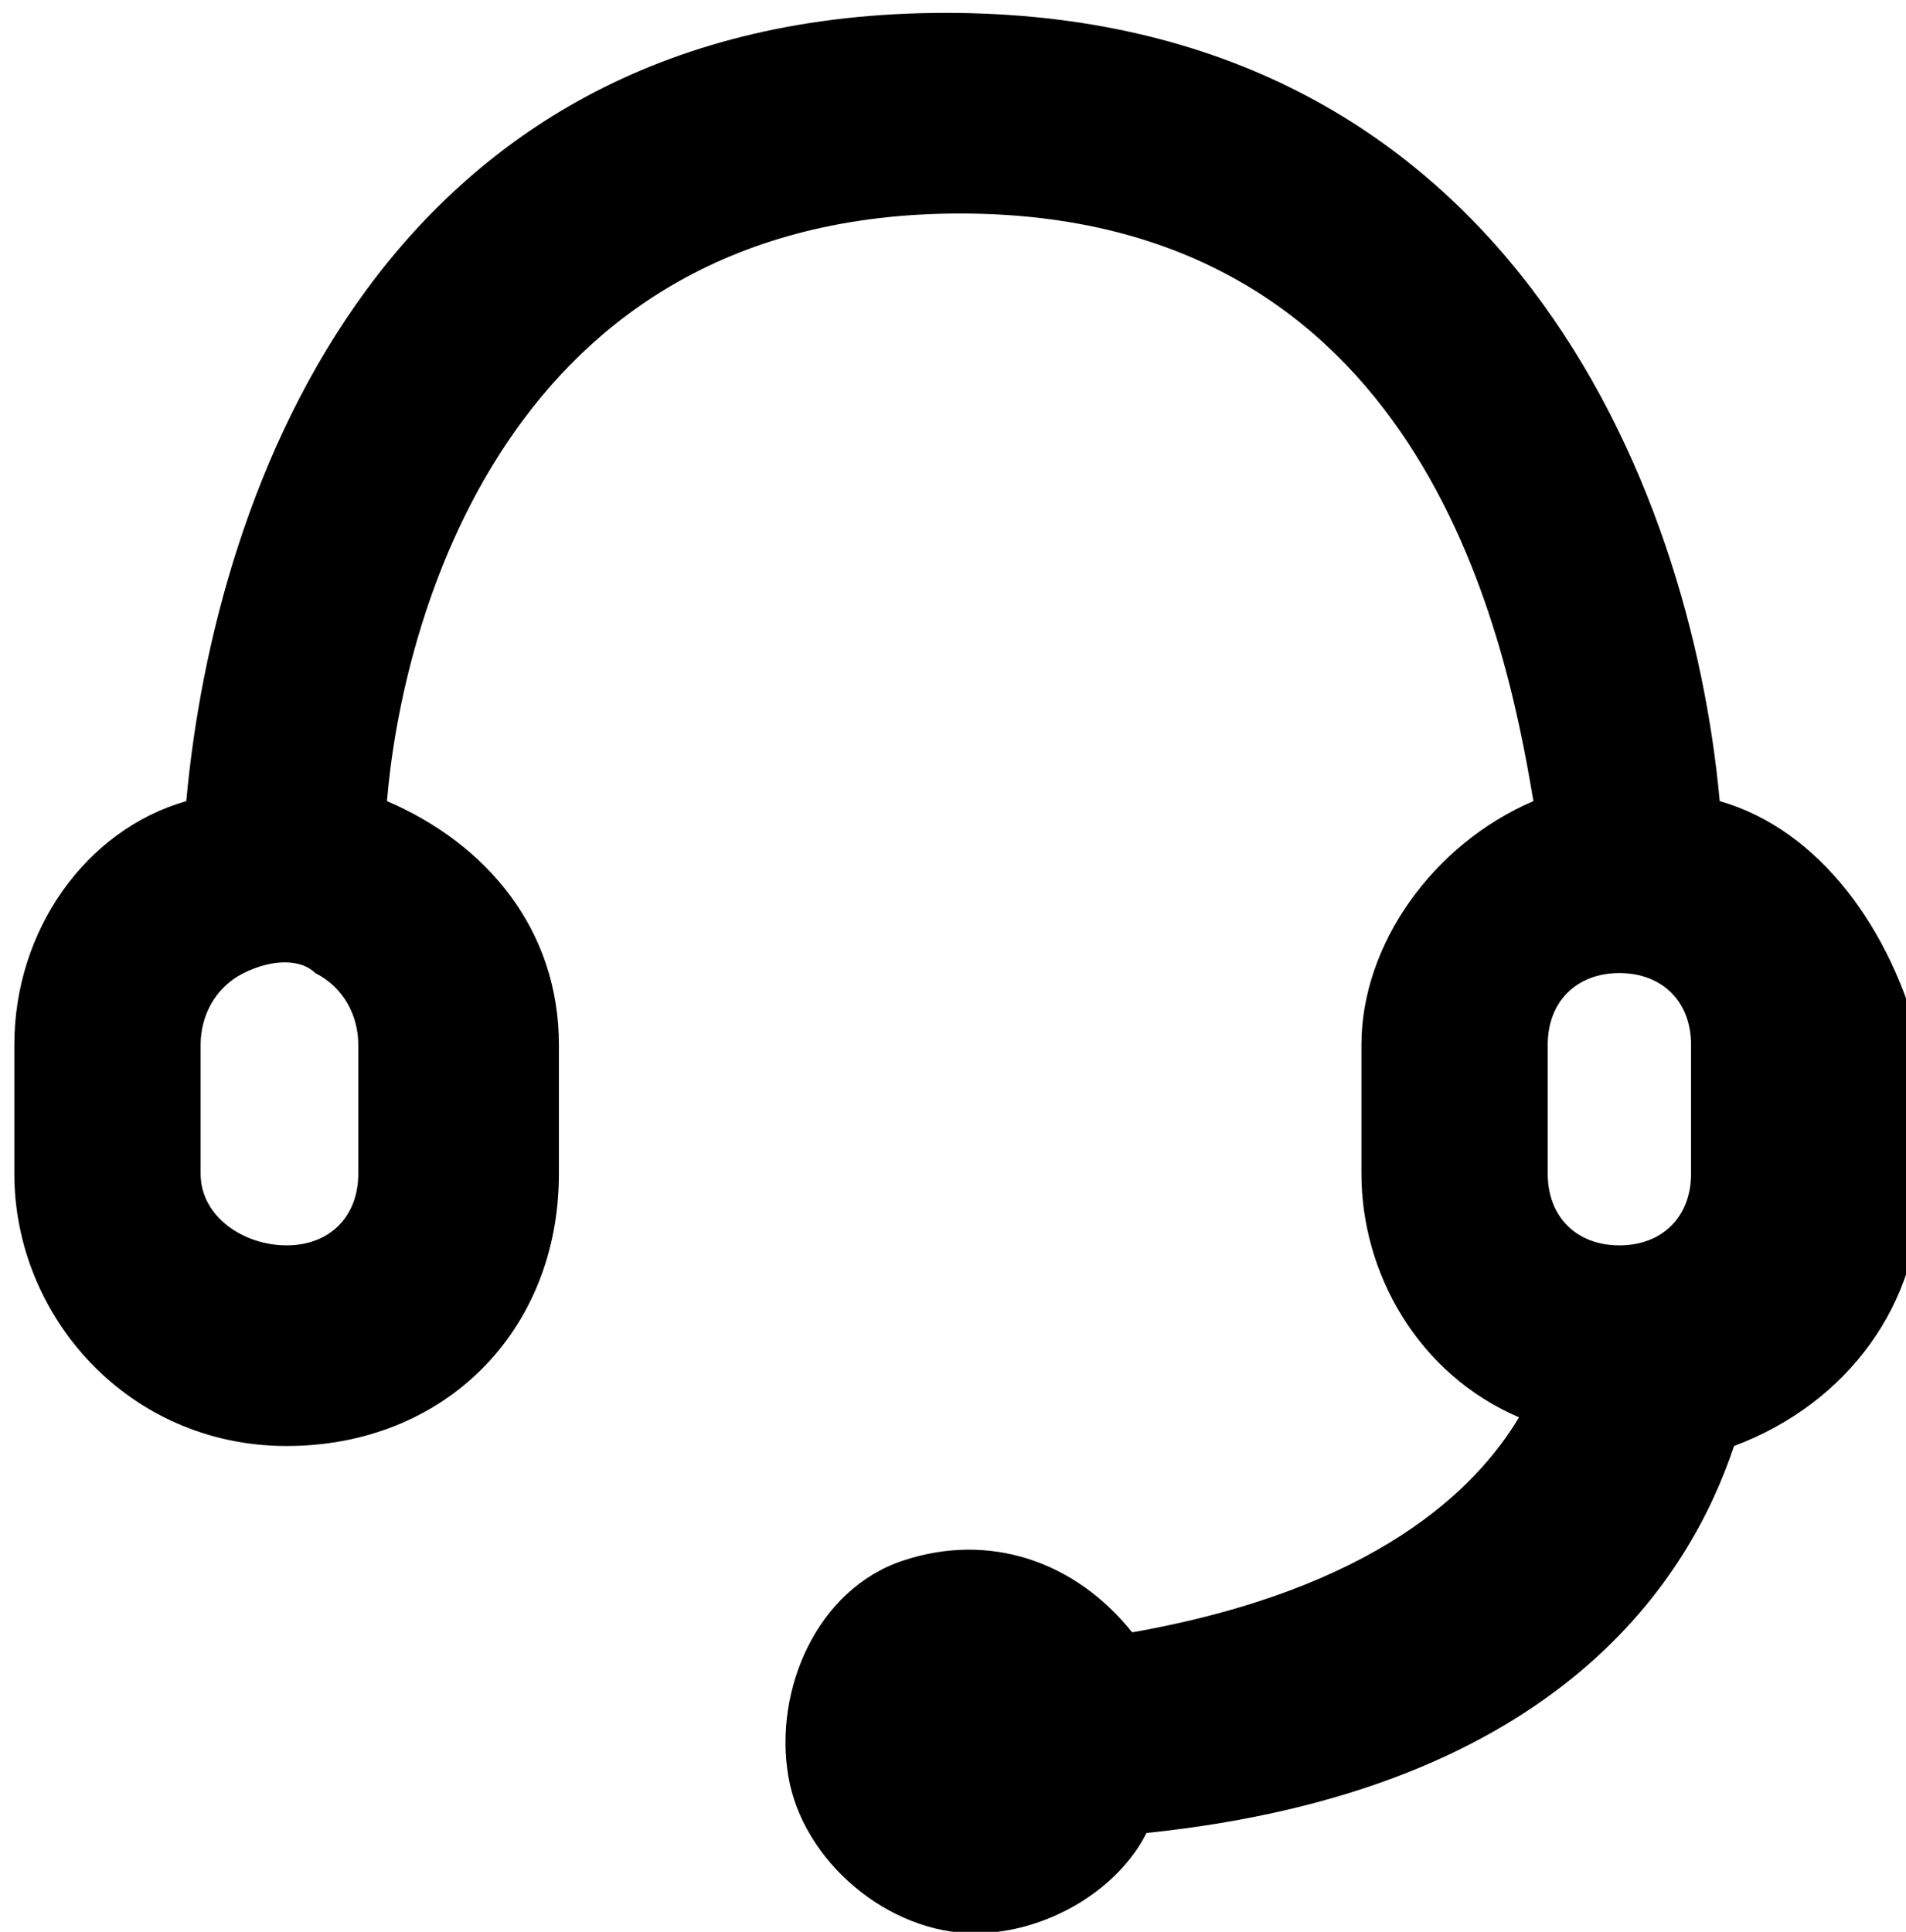 <svg xmlns="http://www.w3.org/2000/svg" xmlns:xlink="http://www.w3.org/1999/xlink" width="148px" height="150px" viewBox="0 0 148 148" version="1.1">
	<path fill="currentColor" d="M 133.535 61.203 C 131.309 36.723 116.844 0 73.445 0 C 30.047 0 16.691 36.723 14.465 61.203 C 6.676 63.43 1.113 71.219 1.113 80.121 L 1.113 90.137 C 1.113 101.262 10.016 111.277 22.254 111.277 C 34.496 111.277 43.398 102.375 43.398 90.137 L 43.398 80.121 C 43.398 71.219 37.836 64.543 30.047 61.203 C 31.156 47.852 38.949 15.578 74.555 15.578 C 110.164 15.578 116.844 47.852 119.066 61.203 C 111.277 64.543 105.715 72.332 105.715 80.121 L 105.715 90.137 C 105.715 97.926 110.164 105.715 117.953 109.051 C 114.617 114.617 106.828 122.406 87.91 125.746 C 83.457 120.18 76.781 117.953 70.105 120.18 C 63.43 122.406 60.09 130.195 61.203 136.871 C 62.316 143.551 68.992 149.113 75.668 149.113 C 81.234 149.113 86.797 145.773 89.023 141.324 C 121.293 137.984 131.309 121.293 134.648 111.277 C 143.551 107.941 149.113 100.148 149.113 91.25 L 149.113 80.121 C 146.887 71.219 141.324 63.43 133.535 61.203 Z M 27.82 90.137 C 27.82 93.473 25.594 95.699 22.254 95.699 C 18.918 95.699 15.578 93.473 15.578 90.137 L 15.578 80.121 C 15.578 77.895 16.691 75.668 18.918 74.555 C 21.145 73.445 23.367 73.445 24.48 74.555 C 26.707 75.668 27.82 77.895 27.82 80.121 Z M 120.18 80.121 C 120.18 76.781 122.406 74.555 125.746 74.555 C 129.082 74.555 131.309 76.781 131.309 80.121 L 131.309 90.137 C 131.309 93.473 129.082 95.699 125.746 95.699 C 122.406 95.699 120.18 93.473 120.18 90.137 Z M 120.18 80.121 "/>
</svg>
